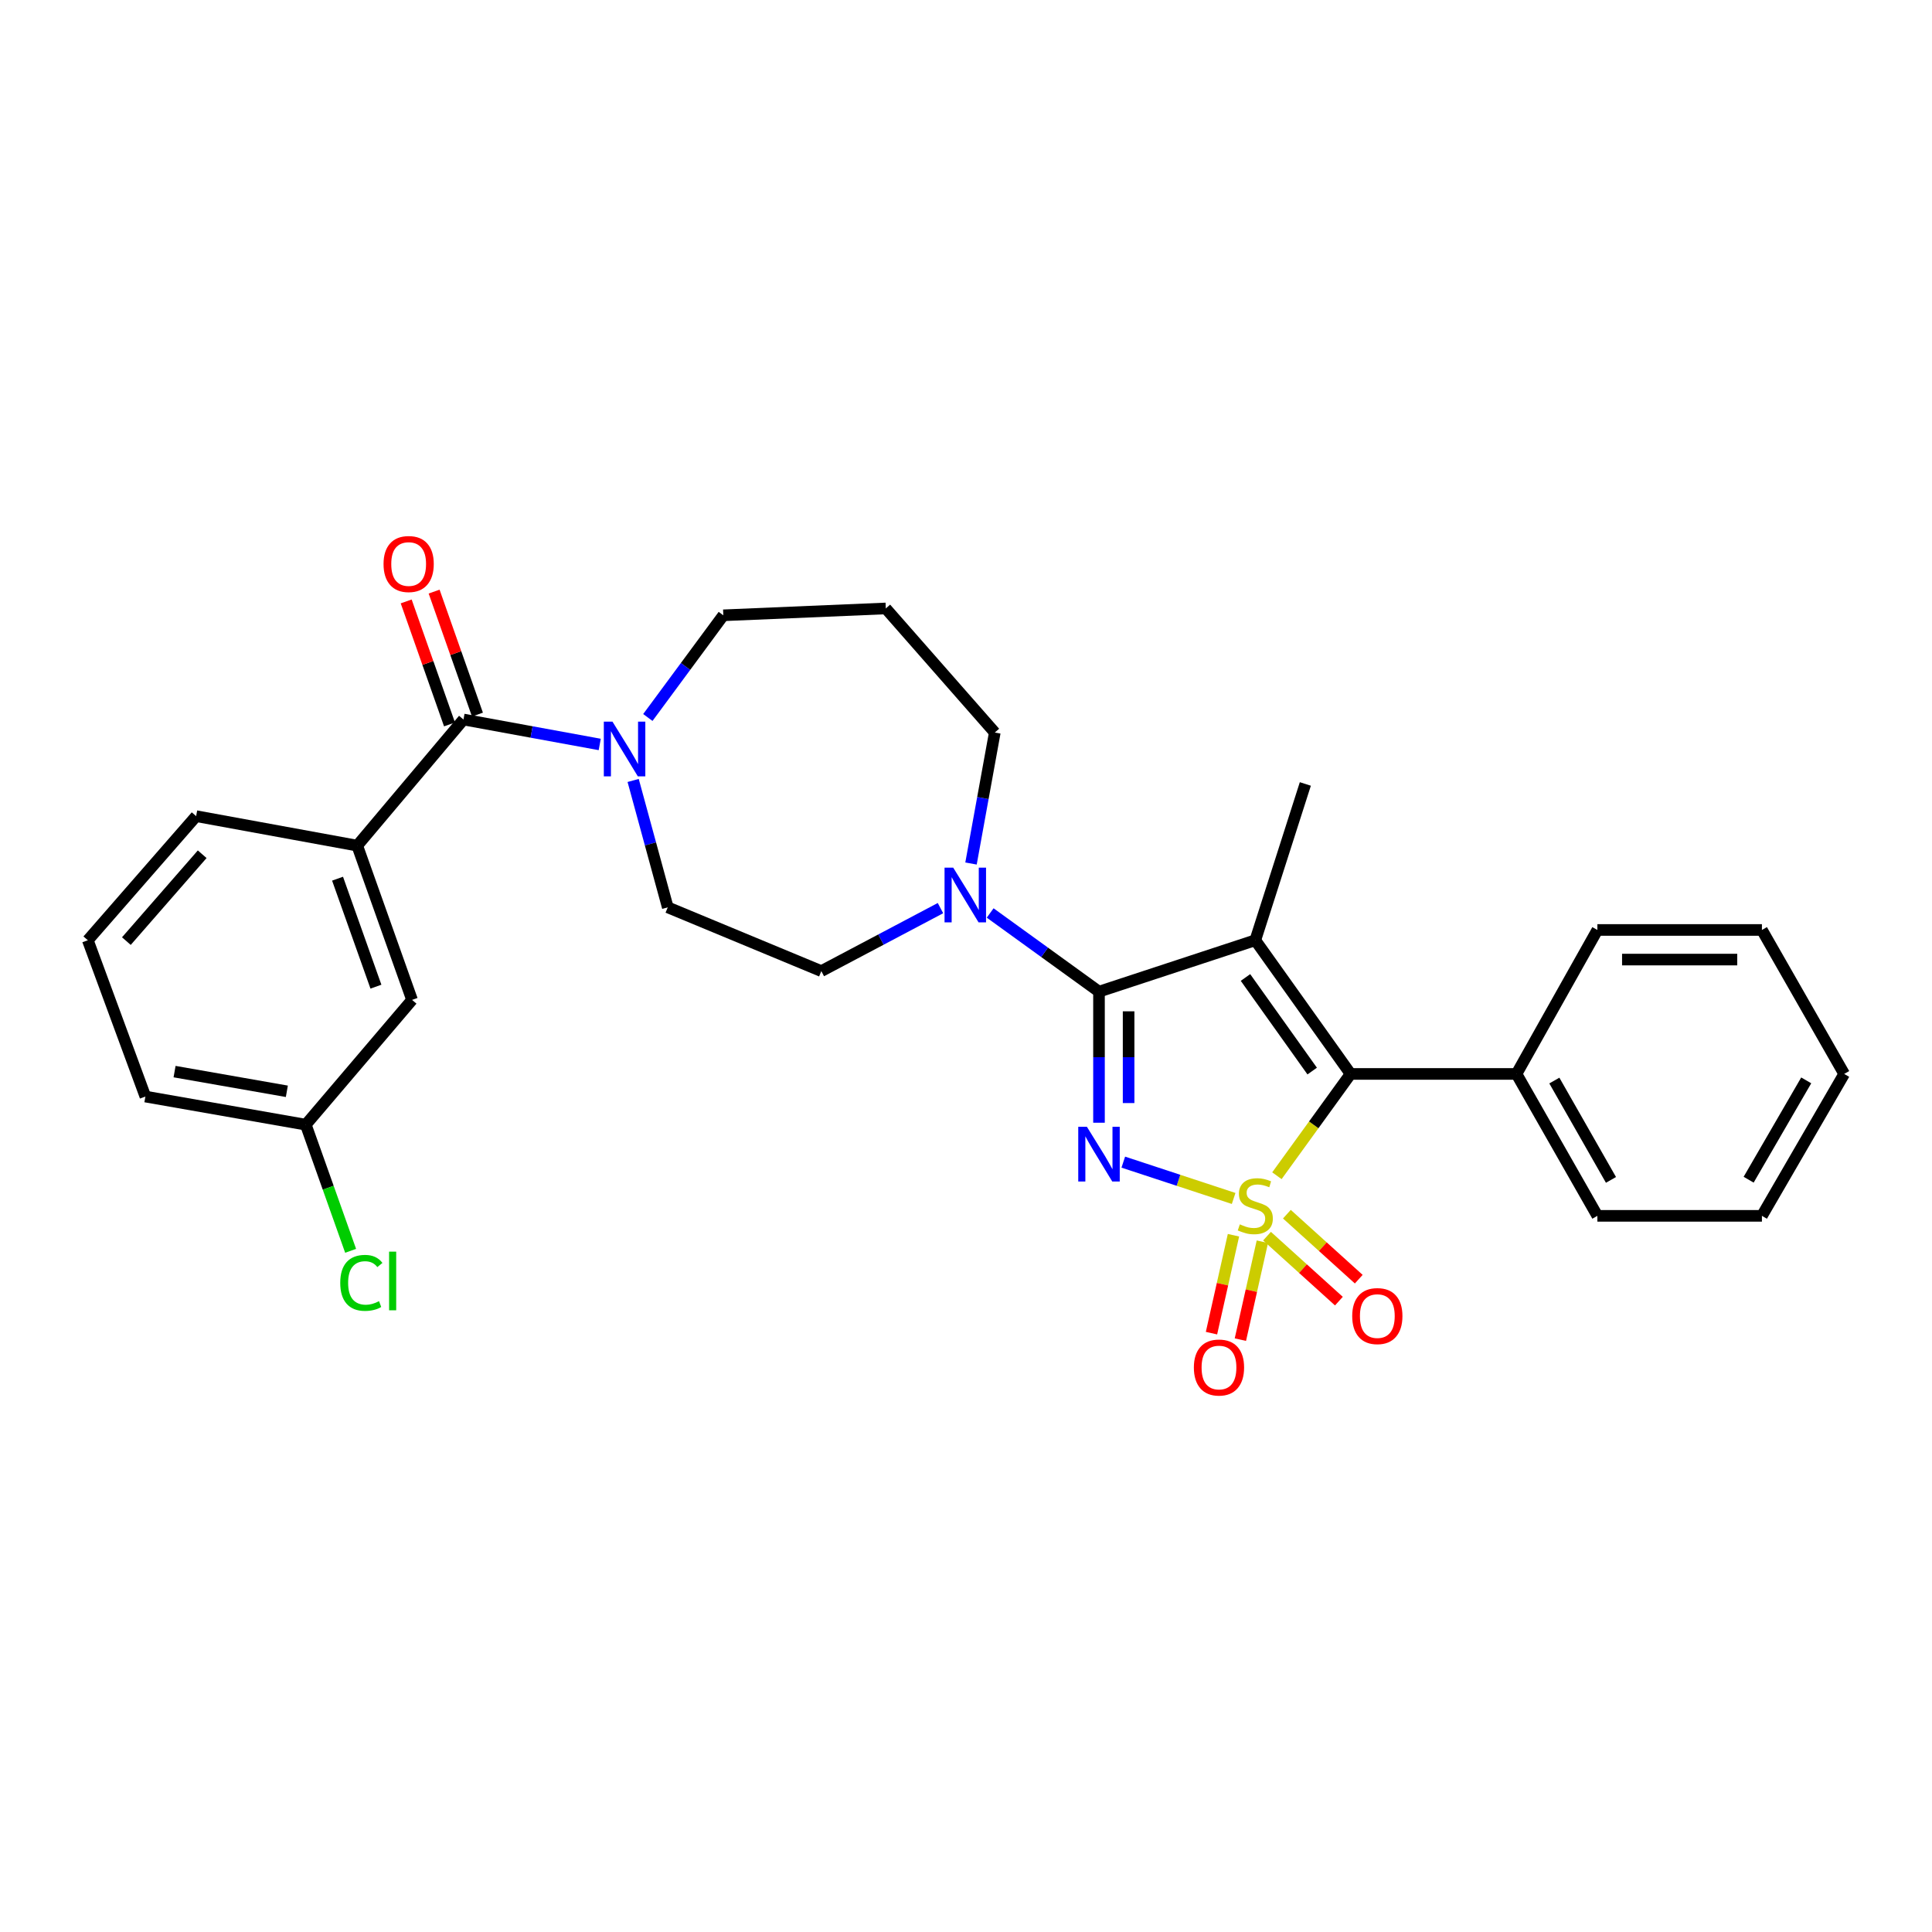 <?xml version='1.0' encoding='iso-8859-1'?>
<svg version='1.1' baseProfile='full'
              xmlns='http://www.w3.org/2000/svg'
                      xmlns:rdkit='http://www.rdkit.org/xml'
                      xmlns:xlink='http://www.w3.org/1999/xlink'
                  xml:space='preserve'
width='1000px' height='1000px' viewBox='0 0 1000 1000'>
<!-- END OF HEADER -->
<rect style='opacity:1.0;fill:#FFFFFF;stroke:none' width='1000' height='1000' x='0' y='0'> </rect>
<path class='bond-0' d='M 638.532,620.318 L 609.972,610.919' style='fill:none;fill-rule:evenodd;stroke:#CCCC00;stroke-width:6px;stroke-linecap:butt;stroke-linejoin:miter;stroke-opacity:1' />
<path class='bond-0' d='M 609.972,610.919 L 581.413,601.521' style='fill:none;fill-rule:evenodd;stroke:#0000FF;stroke-width:6px;stroke-linecap:butt;stroke-linejoin:miter;stroke-opacity:1' />
<path class='bond-3' d='M 660.924,608.558 L 679.995,582.212' style='fill:none;fill-rule:evenodd;stroke:#CCCC00;stroke-width:6px;stroke-linecap:butt;stroke-linejoin:miter;stroke-opacity:1' />
<path class='bond-3' d='M 679.995,582.212 L 699.065,555.867' style='fill:none;fill-rule:evenodd;stroke:#000000;stroke-width:6px;stroke-linecap:butt;stroke-linejoin:miter;stroke-opacity:1' />
<path class='bond-7' d='M 638.442,639.354 L 632.753,664.696' style='fill:none;fill-rule:evenodd;stroke:#CCCC00;stroke-width:6px;stroke-linecap:butt;stroke-linejoin:miter;stroke-opacity:1' />
<path class='bond-7' d='M 632.753,664.696 L 627.064,690.037' style='fill:none;fill-rule:evenodd;stroke:#FF0000;stroke-width:6px;stroke-linecap:butt;stroke-linejoin:miter;stroke-opacity:1' />
<path class='bond-7' d='M 653.396,642.711 L 647.706,668.053' style='fill:none;fill-rule:evenodd;stroke:#CCCC00;stroke-width:6px;stroke-linecap:butt;stroke-linejoin:miter;stroke-opacity:1' />
<path class='bond-7' d='M 647.706,668.053 L 642.017,693.394' style='fill:none;fill-rule:evenodd;stroke:#FF0000;stroke-width:6px;stroke-linecap:butt;stroke-linejoin:miter;stroke-opacity:1' />
<path class='bond-8' d='M 655.811,639.827 L 674.41,656.646' style='fill:none;fill-rule:evenodd;stroke:#CCCC00;stroke-width:6px;stroke-linecap:butt;stroke-linejoin:miter;stroke-opacity:1' />
<path class='bond-8' d='M 674.41,656.646 L 693.01,673.465' style='fill:none;fill-rule:evenodd;stroke:#FF0000;stroke-width:6px;stroke-linecap:butt;stroke-linejoin:miter;stroke-opacity:1' />
<path class='bond-8' d='M 666.09,628.459 L 684.689,645.279' style='fill:none;fill-rule:evenodd;stroke:#CCCC00;stroke-width:6px;stroke-linecap:butt;stroke-linejoin:miter;stroke-opacity:1' />
<path class='bond-8' d='M 684.689,645.279 L 703.289,662.098' style='fill:none;fill-rule:evenodd;stroke:#FF0000;stroke-width:6px;stroke-linecap:butt;stroke-linejoin:miter;stroke-opacity:1' />
<path class='bond-1' d='M 568.838,581.12 L 568.838,547.199' style='fill:none;fill-rule:evenodd;stroke:#0000FF;stroke-width:6px;stroke-linecap:butt;stroke-linejoin:miter;stroke-opacity:1' />
<path class='bond-1' d='M 568.838,547.199 L 568.838,513.278' style='fill:none;fill-rule:evenodd;stroke:#000000;stroke-width:6px;stroke-linecap:butt;stroke-linejoin:miter;stroke-opacity:1' />
<path class='bond-1' d='M 584.164,570.944 L 584.164,547.199' style='fill:none;fill-rule:evenodd;stroke:#0000FF;stroke-width:6px;stroke-linecap:butt;stroke-linejoin:miter;stroke-opacity:1' />
<path class='bond-1' d='M 584.164,547.199 L 584.164,523.454' style='fill:none;fill-rule:evenodd;stroke:#000000;stroke-width:6px;stroke-linecap:butt;stroke-linejoin:miter;stroke-opacity:1' />
<path class='bond-5' d='M 568.838,513.278 L 540.674,492.917' style='fill:none;fill-rule:evenodd;stroke:#000000;stroke-width:6px;stroke-linecap:butt;stroke-linejoin:miter;stroke-opacity:1' />
<path class='bond-5' d='M 540.674,492.917 L 512.509,472.556' style='fill:none;fill-rule:evenodd;stroke:#0000FF;stroke-width:6px;stroke-linecap:butt;stroke-linejoin:miter;stroke-opacity:1' />
<path class='bond-29' d='M 568.838,513.278 L 649.741,486.671' style='fill:none;fill-rule:evenodd;stroke:#000000;stroke-width:6px;stroke-linecap:butt;stroke-linejoin:miter;stroke-opacity:1' />
<path class='bond-2' d='M 649.741,486.671 L 699.065,555.867' style='fill:none;fill-rule:evenodd;stroke:#000000;stroke-width:6px;stroke-linecap:butt;stroke-linejoin:miter;stroke-opacity:1' />
<path class='bond-2' d='M 644.66,505.946 L 679.186,554.383' style='fill:none;fill-rule:evenodd;stroke:#000000;stroke-width:6px;stroke-linecap:butt;stroke-linejoin:miter;stroke-opacity:1' />
<path class='bond-15' d='M 649.741,486.671 L 675.642,405.776' style='fill:none;fill-rule:evenodd;stroke:#000000;stroke-width:6px;stroke-linecap:butt;stroke-linejoin:miter;stroke-opacity:1' />
<path class='bond-10' d='M 699.065,555.867 L 784.932,555.867' style='fill:none;fill-rule:evenodd;stroke:#000000;stroke-width:6px;stroke-linecap:butt;stroke-linejoin:miter;stroke-opacity:1' />
<path class='bond-4' d='M 239.896,372.417 L 275.157,378.873' style='fill:none;fill-rule:evenodd;stroke:#000000;stroke-width:6px;stroke-linecap:butt;stroke-linejoin:miter;stroke-opacity:1' />
<path class='bond-4' d='M 275.157,378.873 L 310.418,385.329' style='fill:none;fill-rule:evenodd;stroke:#0000FF;stroke-width:6px;stroke-linecap:butt;stroke-linejoin:miter;stroke-opacity:1' />
<path class='bond-9' d='M 239.896,372.417 L 184.902,437.697' style='fill:none;fill-rule:evenodd;stroke:#000000;stroke-width:6px;stroke-linecap:butt;stroke-linejoin:miter;stroke-opacity:1' />
<path class='bond-13' d='M 247.124,369.871 L 235.91,338.038' style='fill:none;fill-rule:evenodd;stroke:#000000;stroke-width:6px;stroke-linecap:butt;stroke-linejoin:miter;stroke-opacity:1' />
<path class='bond-13' d='M 235.91,338.038 L 224.697,306.204' style='fill:none;fill-rule:evenodd;stroke:#FF0000;stroke-width:6px;stroke-linecap:butt;stroke-linejoin:miter;stroke-opacity:1' />
<path class='bond-13' d='M 232.668,374.963 L 221.455,343.13' style='fill:none;fill-rule:evenodd;stroke:#000000;stroke-width:6px;stroke-linecap:butt;stroke-linejoin:miter;stroke-opacity:1' />
<path class='bond-13' d='M 221.455,343.13 L 210.242,311.296' style='fill:none;fill-rule:evenodd;stroke:#FF0000;stroke-width:6px;stroke-linecap:butt;stroke-linejoin:miter;stroke-opacity:1' />
<path class='bond-11' d='M 486.787,470.04 L 455.952,486.342' style='fill:none;fill-rule:evenodd;stroke:#0000FF;stroke-width:6px;stroke-linecap:butt;stroke-linejoin:miter;stroke-opacity:1' />
<path class='bond-11' d='M 455.952,486.342 L 425.117,502.644' style='fill:none;fill-rule:evenodd;stroke:#000000;stroke-width:6px;stroke-linecap:butt;stroke-linejoin:miter;stroke-opacity:1' />
<path class='bond-18' d='M 502.593,446.951 L 508.746,413.056' style='fill:none;fill-rule:evenodd;stroke:#0000FF;stroke-width:6px;stroke-linecap:butt;stroke-linejoin:miter;stroke-opacity:1' />
<path class='bond-18' d='M 508.746,413.056 L 514.9,379.161' style='fill:none;fill-rule:evenodd;stroke:#000000;stroke-width:6px;stroke-linecap:butt;stroke-linejoin:miter;stroke-opacity:1' />
<path class='bond-6' d='M 327.719,403.967 L 336.677,436.805' style='fill:none;fill-rule:evenodd;stroke:#0000FF;stroke-width:6px;stroke-linecap:butt;stroke-linejoin:miter;stroke-opacity:1' />
<path class='bond-6' d='M 336.677,436.805 L 345.635,469.642' style='fill:none;fill-rule:evenodd;stroke:#000000;stroke-width:6px;stroke-linecap:butt;stroke-linejoin:miter;stroke-opacity:1' />
<path class='bond-31' d='M 335.323,371.373 L 354.856,344.926' style='fill:none;fill-rule:evenodd;stroke:#0000FF;stroke-width:6px;stroke-linecap:butt;stroke-linejoin:miter;stroke-opacity:1' />
<path class='bond-31' d='M 354.856,344.926 L 374.388,318.479' style='fill:none;fill-rule:evenodd;stroke:#000000;stroke-width:6px;stroke-linecap:butt;stroke-linejoin:miter;stroke-opacity:1' />
<path class='bond-14' d='M 184.902,437.697 L 213.28,517.544' style='fill:none;fill-rule:evenodd;stroke:#000000;stroke-width:6px;stroke-linecap:butt;stroke-linejoin:miter;stroke-opacity:1' />
<path class='bond-14' d='M 174.718,454.806 L 194.583,510.699' style='fill:none;fill-rule:evenodd;stroke:#000000;stroke-width:6px;stroke-linecap:butt;stroke-linejoin:miter;stroke-opacity:1' />
<path class='bond-21' d='M 184.902,437.697 L 101.521,422.439' style='fill:none;fill-rule:evenodd;stroke:#000000;stroke-width:6px;stroke-linecap:butt;stroke-linejoin:miter;stroke-opacity:1' />
<path class='bond-23' d='M 784.932,555.867 L 826.805,629.32' style='fill:none;fill-rule:evenodd;stroke:#000000;stroke-width:6px;stroke-linecap:butt;stroke-linejoin:miter;stroke-opacity:1' />
<path class='bond-23' d='M 804.527,559.295 L 833.838,610.712' style='fill:none;fill-rule:evenodd;stroke:#000000;stroke-width:6px;stroke-linecap:butt;stroke-linejoin:miter;stroke-opacity:1' />
<path class='bond-24' d='M 784.932,555.867 L 826.805,481.349' style='fill:none;fill-rule:evenodd;stroke:#000000;stroke-width:6px;stroke-linecap:butt;stroke-linejoin:miter;stroke-opacity:1' />
<path class='bond-12' d='M 425.117,502.644 L 345.635,469.642' style='fill:none;fill-rule:evenodd;stroke:#000000;stroke-width:6px;stroke-linecap:butt;stroke-linejoin:miter;stroke-opacity:1' />
<path class='bond-17' d='M 213.28,517.544 L 158.278,582.133' style='fill:none;fill-rule:evenodd;stroke:#000000;stroke-width:6px;stroke-linecap:butt;stroke-linejoin:miter;stroke-opacity:1' />
<path class='bond-16' d='M 458.484,314.929 L 514.9,379.161' style='fill:none;fill-rule:evenodd;stroke:#000000;stroke-width:6px;stroke-linecap:butt;stroke-linejoin:miter;stroke-opacity:1' />
<path class='bond-19' d='M 458.484,314.929 L 374.388,318.479' style='fill:none;fill-rule:evenodd;stroke:#000000;stroke-width:6px;stroke-linecap:butt;stroke-linejoin:miter;stroke-opacity:1' />
<path class='bond-20' d='M 158.278,582.133 L 169.881,614.778' style='fill:none;fill-rule:evenodd;stroke:#000000;stroke-width:6px;stroke-linecap:butt;stroke-linejoin:miter;stroke-opacity:1' />
<path class='bond-20' d='M 169.881,614.778 L 181.484,647.422' style='fill:none;fill-rule:evenodd;stroke:#00CC00;stroke-width:6px;stroke-linecap:butt;stroke-linejoin:miter;stroke-opacity:1' />
<path class='bond-32' d='M 158.278,582.133 L 75.255,567.574' style='fill:none;fill-rule:evenodd;stroke:#000000;stroke-width:6px;stroke-linecap:butt;stroke-linejoin:miter;stroke-opacity:1' />
<path class='bond-32' d='M 148.472,564.854 L 90.355,554.662' style='fill:none;fill-rule:evenodd;stroke:#000000;stroke-width:6px;stroke-linecap:butt;stroke-linejoin:miter;stroke-opacity:1' />
<path class='bond-22' d='M 101.521,422.439 L 45.455,486.671' style='fill:none;fill-rule:evenodd;stroke:#000000;stroke-width:6px;stroke-linecap:butt;stroke-linejoin:miter;stroke-opacity:1' />
<path class='bond-22' d='M 104.657,442.152 L 65.41,487.114' style='fill:none;fill-rule:evenodd;stroke:#000000;stroke-width:6px;stroke-linecap:butt;stroke-linejoin:miter;stroke-opacity:1' />
<path class='bond-25' d='M 45.455,486.671 L 75.255,567.574' style='fill:none;fill-rule:evenodd;stroke:#000000;stroke-width:6px;stroke-linecap:butt;stroke-linejoin:miter;stroke-opacity:1' />
<path class='bond-27' d='M 826.805,629.32 L 911.965,629.32' style='fill:none;fill-rule:evenodd;stroke:#000000;stroke-width:6px;stroke-linecap:butt;stroke-linejoin:miter;stroke-opacity:1' />
<path class='bond-26' d='M 826.805,481.349 L 911.965,481.349' style='fill:none;fill-rule:evenodd;stroke:#000000;stroke-width:6px;stroke-linecap:butt;stroke-linejoin:miter;stroke-opacity:1' />
<path class='bond-26' d='M 839.579,496.675 L 899.191,496.675' style='fill:none;fill-rule:evenodd;stroke:#000000;stroke-width:6px;stroke-linecap:butt;stroke-linejoin:miter;stroke-opacity:1' />
<path class='bond-28' d='M 911.965,481.349 L 954.545,555.867' style='fill:none;fill-rule:evenodd;stroke:#000000;stroke-width:6px;stroke-linecap:butt;stroke-linejoin:miter;stroke-opacity:1' />
<path class='bond-30' d='M 911.965,629.32 L 954.545,555.867' style='fill:none;fill-rule:evenodd;stroke:#000000;stroke-width:6px;stroke-linecap:butt;stroke-linejoin:miter;stroke-opacity:1' />
<path class='bond-30' d='M 905.093,610.616 L 934.899,559.199' style='fill:none;fill-rule:evenodd;stroke:#000000;stroke-width:6px;stroke-linecap:butt;stroke-linejoin:miter;stroke-opacity:1' />
<path  class='atom-0' d='M 641.741 633.727
Q 642.061 633.847, 643.381 634.407
Q 644.701 634.967, 646.141 635.327
Q 647.621 635.647, 649.061 635.647
Q 651.741 635.647, 653.301 634.367
Q 654.861 633.047, 654.861 630.767
Q 654.861 629.207, 654.061 628.247
Q 653.301 627.287, 652.101 626.767
Q 650.901 626.247, 648.901 625.647
Q 646.381 624.887, 644.861 624.167
Q 643.381 623.447, 642.301 621.927
Q 641.261 620.407, 641.261 617.847
Q 641.261 614.287, 643.661 612.087
Q 646.101 609.887, 650.901 609.887
Q 654.181 609.887, 657.901 611.447
L 656.981 614.527
Q 653.581 613.127, 651.021 613.127
Q 648.261 613.127, 646.741 614.287
Q 645.221 615.407, 645.261 617.367
Q 645.261 618.887, 646.021 619.807
Q 646.821 620.727, 647.941 621.247
Q 649.101 621.767, 651.021 622.367
Q 653.581 623.167, 655.101 623.967
Q 656.621 624.767, 657.701 626.407
Q 658.821 628.007, 658.821 630.767
Q 658.821 634.687, 656.181 636.807
Q 653.581 638.887, 649.221 638.887
Q 646.701 638.887, 644.781 638.327
Q 642.901 637.807, 640.661 636.887
L 641.741 633.727
' fill='#CCCC00'/>
<path  class='atom-1' d='M 562.578 583.223
L 571.858 598.223
Q 572.778 599.703, 574.258 602.383
Q 575.738 605.063, 575.818 605.223
L 575.818 583.223
L 579.578 583.223
L 579.578 611.543
L 575.698 611.543
L 565.738 595.143
Q 564.578 593.223, 563.338 591.023
Q 562.138 588.823, 561.778 588.143
L 561.778 611.543
L 558.098 611.543
L 558.098 583.223
L 562.578 583.223
' fill='#0000FF'/>
<path  class='atom-6' d='M 493.374 449.088
L 502.654 464.088
Q 503.574 465.568, 505.054 468.248
Q 506.534 470.928, 506.614 471.088
L 506.614 449.088
L 510.374 449.088
L 510.374 477.408
L 506.494 477.408
L 496.534 461.008
Q 495.374 459.088, 494.134 456.888
Q 492.934 454.688, 492.574 454.008
L 492.574 477.408
L 488.894 477.408
L 488.894 449.088
L 493.374 449.088
' fill='#0000FF'/>
<path  class='atom-7' d='M 317.017 373.523
L 326.297 388.523
Q 327.217 390.003, 328.697 392.683
Q 330.177 395.363, 330.257 395.523
L 330.257 373.523
L 334.017 373.523
L 334.017 401.843
L 330.137 401.843
L 320.177 385.443
Q 319.017 383.523, 317.777 381.323
Q 316.577 379.123, 316.217 378.443
L 316.217 401.843
L 312.537 401.843
L 312.537 373.523
L 317.017 373.523
' fill='#0000FF'/>
<path  class='atom-8' d='M 617.942 707.825
Q 617.942 701.025, 621.302 697.225
Q 624.662 693.425, 630.942 693.425
Q 637.222 693.425, 640.582 697.225
Q 643.942 701.025, 643.942 707.825
Q 643.942 714.705, 640.542 718.625
Q 637.142 722.505, 630.942 722.505
Q 624.702 722.505, 621.302 718.625
Q 617.942 714.745, 617.942 707.825
M 630.942 719.305
Q 635.262 719.305, 637.582 716.425
Q 639.942 713.505, 639.942 707.825
Q 639.942 702.265, 637.582 699.465
Q 635.262 696.625, 630.942 696.625
Q 626.622 696.625, 624.262 699.425
Q 621.942 702.225, 621.942 707.825
Q 621.942 713.545, 624.262 716.425
Q 626.622 719.305, 630.942 719.305
' fill='#FF0000'/>
<path  class='atom-9' d='M 699.901 681.201
Q 699.901 674.401, 703.261 670.601
Q 706.621 666.801, 712.901 666.801
Q 719.181 666.801, 722.541 670.601
Q 725.901 674.401, 725.901 681.201
Q 725.901 688.081, 722.501 692.001
Q 719.101 695.881, 712.901 695.881
Q 706.661 695.881, 703.261 692.001
Q 699.901 688.121, 699.901 681.201
M 712.901 692.681
Q 717.221 692.681, 719.541 689.801
Q 721.901 686.881, 721.901 681.201
Q 721.901 675.641, 719.541 672.841
Q 717.221 670.001, 712.901 670.001
Q 708.581 670.001, 706.221 672.801
Q 703.901 675.601, 703.901 681.201
Q 703.901 686.921, 706.221 689.801
Q 708.581 692.681, 712.901 692.681
' fill='#FF0000'/>
<path  class='atom-14' d='M 198.518 291.935
Q 198.518 285.135, 201.878 281.335
Q 205.238 277.535, 211.518 277.535
Q 217.798 277.535, 221.158 281.335
Q 224.518 285.135, 224.518 291.935
Q 224.518 298.815, 221.118 302.735
Q 217.718 306.615, 211.518 306.615
Q 205.278 306.615, 201.878 302.735
Q 198.518 298.855, 198.518 291.935
M 211.518 303.415
Q 215.838 303.415, 218.158 300.535
Q 220.518 297.615, 220.518 291.935
Q 220.518 286.375, 218.158 283.575
Q 215.838 280.735, 211.518 280.735
Q 207.198 280.735, 204.838 283.535
Q 202.518 286.335, 202.518 291.935
Q 202.518 297.655, 204.838 300.535
Q 207.198 303.415, 211.518 303.415
' fill='#FF0000'/>
<path  class='atom-21' d='M 176.111 664.008
Q 176.111 656.968, 179.391 653.288
Q 182.711 649.568, 188.991 649.568
Q 194.831 649.568, 197.951 653.688
L 195.311 655.848
Q 193.031 652.848, 188.991 652.848
Q 184.711 652.848, 182.431 655.728
Q 180.191 658.568, 180.191 664.008
Q 180.191 669.608, 182.511 672.488
Q 184.871 675.368, 189.431 675.368
Q 192.551 675.368, 196.191 673.488
L 197.311 676.488
Q 195.831 677.448, 193.591 678.008
Q 191.351 678.568, 188.871 678.568
Q 182.711 678.568, 179.391 674.808
Q 176.111 671.048, 176.111 664.008
' fill='#00CC00'/>
<path  class='atom-21' d='M 201.391 647.848
L 205.071 647.848
L 205.071 678.208
L 201.391 678.208
L 201.391 647.848
' fill='#00CC00'/>
</svg>
